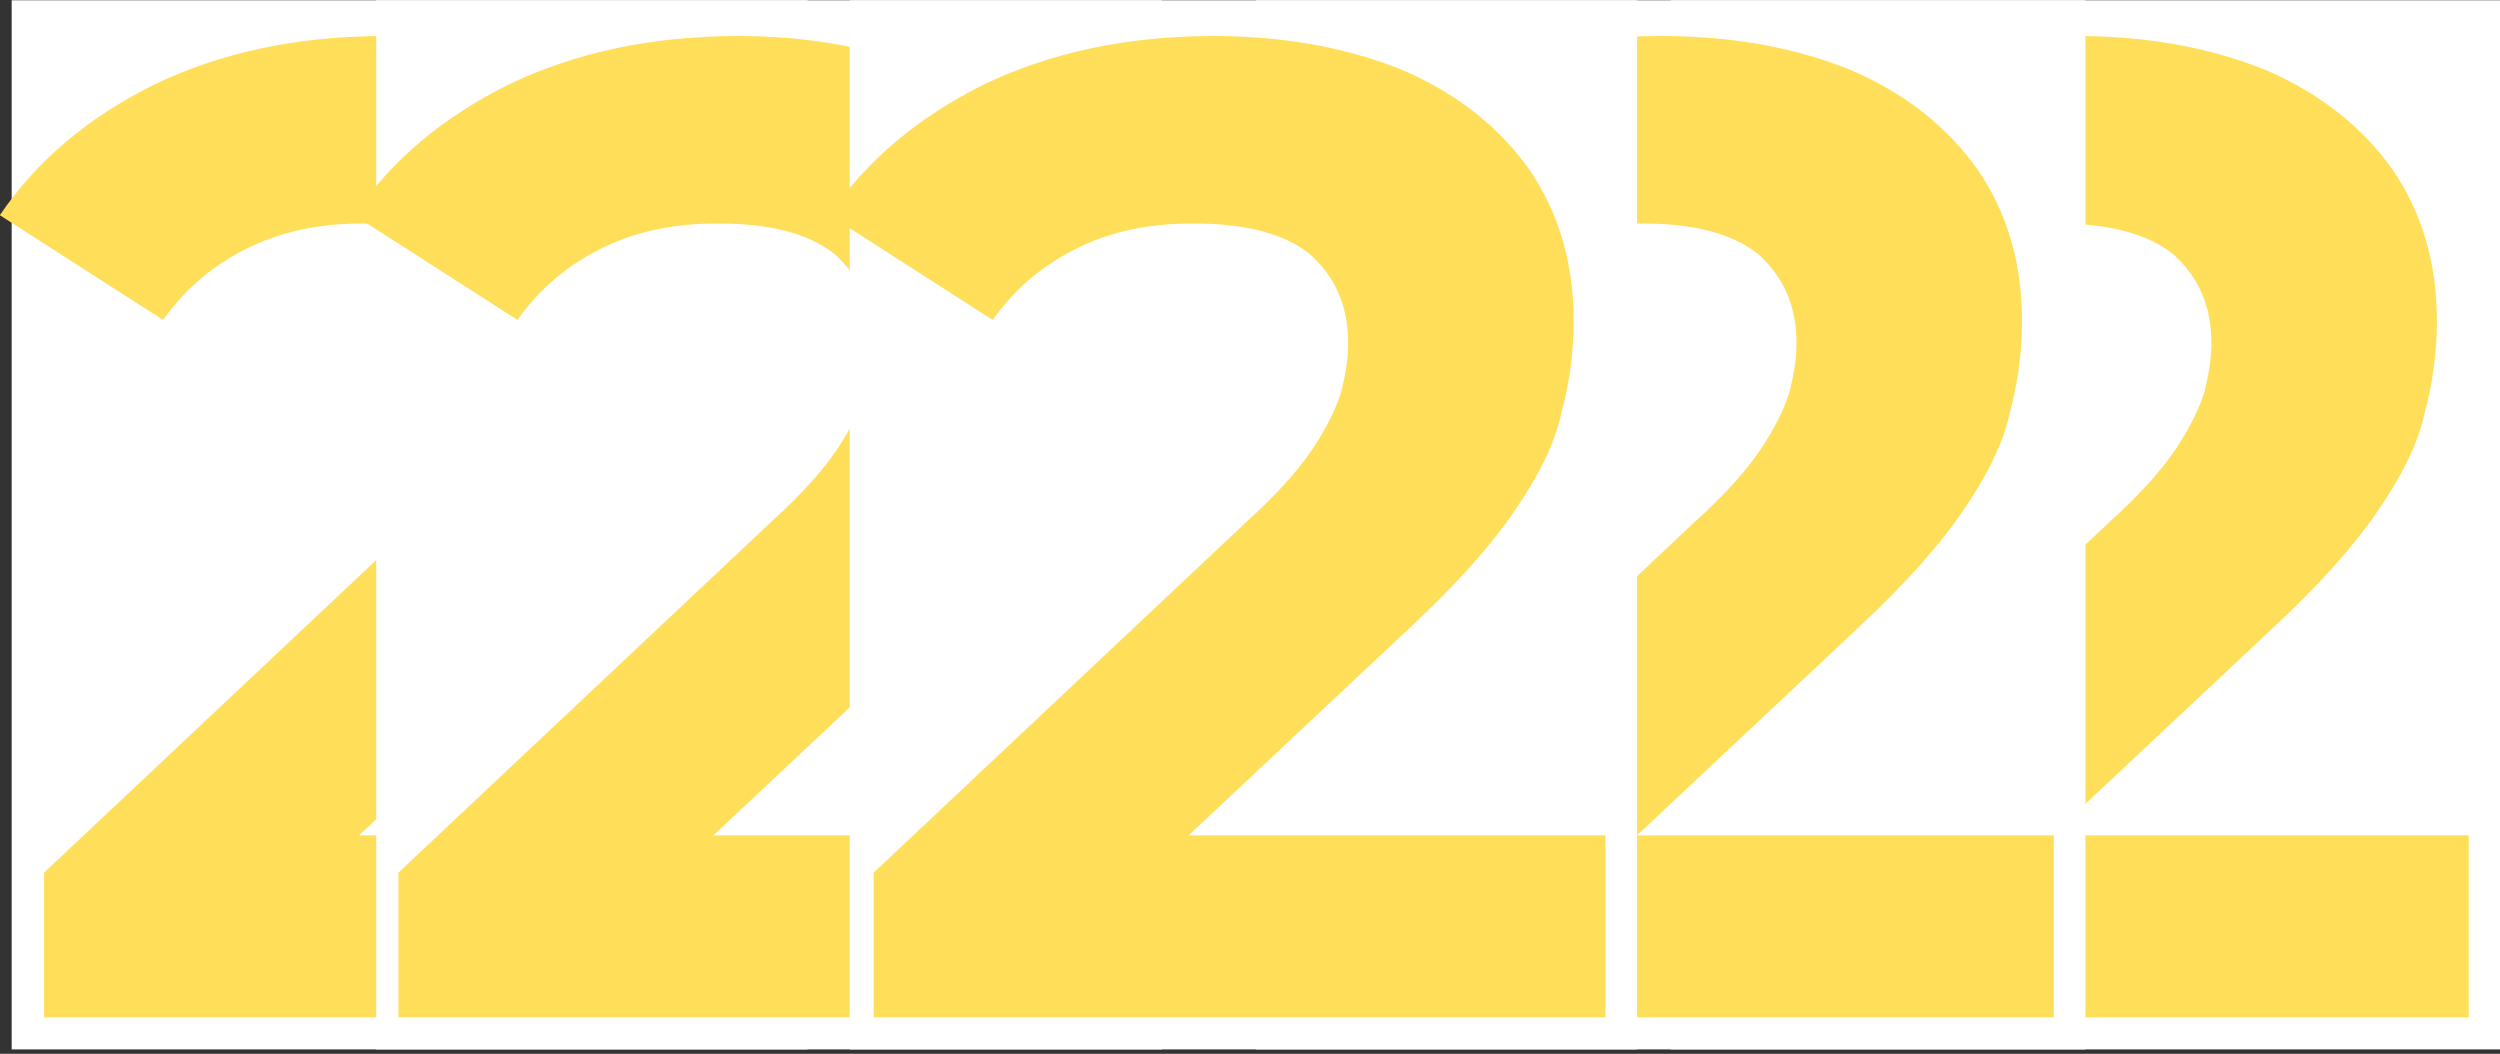 <?xml version="1.0" encoding="utf-8"?>
<svg xmlns="http://www.w3.org/2000/svg" fill="none" height="100%" overflow="visible" preserveAspectRatio="none" style="display: block;" viewBox="0 0 223 94" width="100%">
<rect x="0" y="0" width="223" height="94" fill="#333333" stroke="none"/>
<g clip-path="url(#clip0_0_324)" id="Frame">
<g id="Group">
<g id="Group_2">
<g id="Group_3">
<g id="Group_4">
<path d="M223.031 0.025H149.027V93.607H223.031V0.025Z" fill="white" id="Vector"/>
</g>
<g id="Group_5">
<g id="Group_6">
<path d="M154.935 90.746V77.837L188.25 46.487C190.842 44.152 192.816 41.939 194.05 40.095C195.284 38.251 196.148 36.529 196.641 34.931C197.011 33.456 197.258 31.981 197.258 30.628C197.258 27.186 196.024 24.604 193.803 22.637C191.459 20.793 188.004 19.933 183.438 19.933C179.736 19.933 176.405 20.547 173.32 22.023C170.235 23.498 167.644 25.588 165.546 28.538L150.986 19.195C154.318 14.278 158.883 10.466 164.806 7.516C170.729 4.688 177.515 3.213 185.289 3.213C191.705 3.213 197.381 4.32 202.194 6.287C207.006 8.377 210.708 11.327 213.422 15.138C216.014 18.949 217.371 23.375 217.371 28.661C217.371 31.366 217.001 34.194 216.26 36.898C215.643 39.726 214.163 42.553 212.065 45.627C209.967 48.7 206.883 52.143 202.934 55.831L175.294 81.771L171.469 74.518H220.209V90.746H154.935Z" fill="#FFDE59" id="Vector_2"/>
</g>
</g>
</g>
<g id="Group_7">
<g id="Group_8">
<path d="M72.033 0.025H1.041V93.607H72.033V0.025Z" fill="white" id="Vector_3"/>
</g>
<g id="Group_9">
<g id="Group_10">
<path d="M3.933 90.746V77.837L37.249 46.487C39.84 44.152 41.815 41.939 43.049 40.095C44.282 38.251 45.146 36.529 45.64 34.931C46.01 33.456 46.257 31.981 46.257 30.628C46.257 27.186 45.023 24.604 42.802 22.637C40.457 20.793 37.002 19.933 32.437 19.933C28.735 19.933 25.404 20.547 22.319 22.023C19.234 23.498 16.643 25.588 14.545 28.538L-0.015 19.195C3.317 14.278 7.882 10.466 13.805 7.516C19.728 4.688 26.514 3.213 34.288 3.213C40.704 3.213 46.38 4.32 51.193 6.287C56.005 8.377 59.706 11.327 62.421 15.138C65.012 18.949 66.37 23.375 66.37 28.661C66.37 31.366 65.999 34.194 65.259 36.898C64.642 39.726 63.161 42.553 61.064 45.627C58.966 48.7 55.881 52.143 51.933 55.831L24.293 81.771L20.468 74.518H69.208V90.746H3.933Z" fill="#FFDE59" id="Vector_4"/>
</g>
</g>
</g>
<g id="Group_11">
<g id="Group_12">
<path d="M186.026 0.025H112.022V93.607H186.026V0.025Z" fill="white" id="Vector_5"/>
</g>
<g id="Group_13">
<g id="Group_14">
<path d="M117.928 90.746V77.837L151.243 46.487C153.835 44.152 155.809 41.939 157.043 40.095C158.277 38.251 159.141 36.529 159.634 34.931C160.004 33.456 160.251 31.981 160.251 30.628C160.251 27.186 159.017 24.604 156.796 22.637C154.452 20.793 150.997 19.933 146.431 19.933C142.729 19.933 139.398 20.547 136.313 22.023C133.228 23.498 130.637 25.588 128.539 28.538L113.979 19.195C117.311 14.278 121.876 10.466 127.799 7.516C133.722 4.688 140.508 3.213 148.282 3.213C154.698 3.213 160.374 4.32 165.187 6.287C169.999 8.377 173.701 11.327 176.415 15.138C179.007 18.949 180.364 23.375 180.364 28.661C180.364 31.366 179.994 34.194 179.253 36.898C178.636 39.726 177.156 42.553 175.058 45.627C172.96 48.7 169.876 52.143 165.927 55.831L138.287 81.771L134.462 74.518H183.202V90.746H117.928Z" fill="#FFDE59" id="Vector_6"/>
</g>
</g>
</g>
<g id="Group_15">
<g id="Group_16">
<path d="M103.64 0.025H33.561V93.607H103.64V0.025Z" fill="white" id="Vector_7"/>
</g>
<g id="Group_17">
<g id="Group_18">
<path d="M35.542 90.746V77.837L68.858 46.487C71.449 44.152 73.423 41.939 74.657 40.095C75.891 38.251 76.754 36.529 77.248 34.931C77.618 33.456 77.865 31.981 77.865 30.628C77.865 27.186 76.631 24.604 74.41 22.637C72.066 20.793 68.611 19.933 64.045 19.933C60.343 19.933 57.012 20.547 53.927 22.023C50.842 23.498 48.251 25.588 46.153 28.538L31.593 19.195C34.925 14.278 39.49 10.466 45.413 7.516C51.336 4.688 58.122 3.213 65.896 3.213C72.312 3.213 77.988 4.32 82.801 6.287C87.613 8.377 91.315 11.327 94.029 15.138C96.621 18.949 97.978 23.375 97.978 28.661C97.978 31.366 97.608 34.194 96.867 36.898C96.25 39.726 94.77 42.553 92.672 45.627C90.574 48.7 87.49 52.143 83.541 55.831L55.901 81.771L52.076 74.518H100.816V90.746H35.542Z" fill="#FFDE59" id="Vector_8"/>
</g>
</g>
</g>
<g id="Group_19">
<g id="Group_20">
<path d="M146.034 0.025H75.795V93.607H146.034V0.025Z" fill="white" id="Vector_9"/>
</g>
<g id="Group_21">
<g id="Group_22">
<path d="M77.934 90.746V77.837L111.25 46.487C113.841 44.152 115.815 41.939 117.049 40.095C118.283 38.251 119.147 36.529 119.641 34.931C120.011 33.456 120.257 31.981 120.257 30.628C120.257 27.186 119.024 24.604 116.803 22.637C114.458 20.793 111.003 19.933 106.438 19.933C102.736 19.933 99.404 20.547 96.32 22.023C93.235 23.498 90.644 25.588 88.546 28.538L73.986 19.195C77.317 14.278 81.883 10.466 87.805 7.516C93.728 4.688 100.515 3.213 108.288 3.213C114.705 3.213 120.381 4.32 125.193 6.287C130.005 8.377 133.707 11.327 136.422 15.138C139.013 18.949 140.37 23.375 140.37 28.661C140.37 31.366 140 34.194 139.26 36.898C138.643 39.726 137.162 42.553 135.064 45.627C132.967 48.7 129.882 52.143 125.933 55.831L98.294 81.771L94.469 74.518H143.208V90.746H77.934Z" fill="#FFDE59" id="Vector_10"/>
</g>
</g>
</g>
</g>
</g>
</g>
<defs>
<clipPath id="clip0_0_324">
<rect fill="white" height="94" width="223"/>
</clipPath>
</defs>
</svg>
